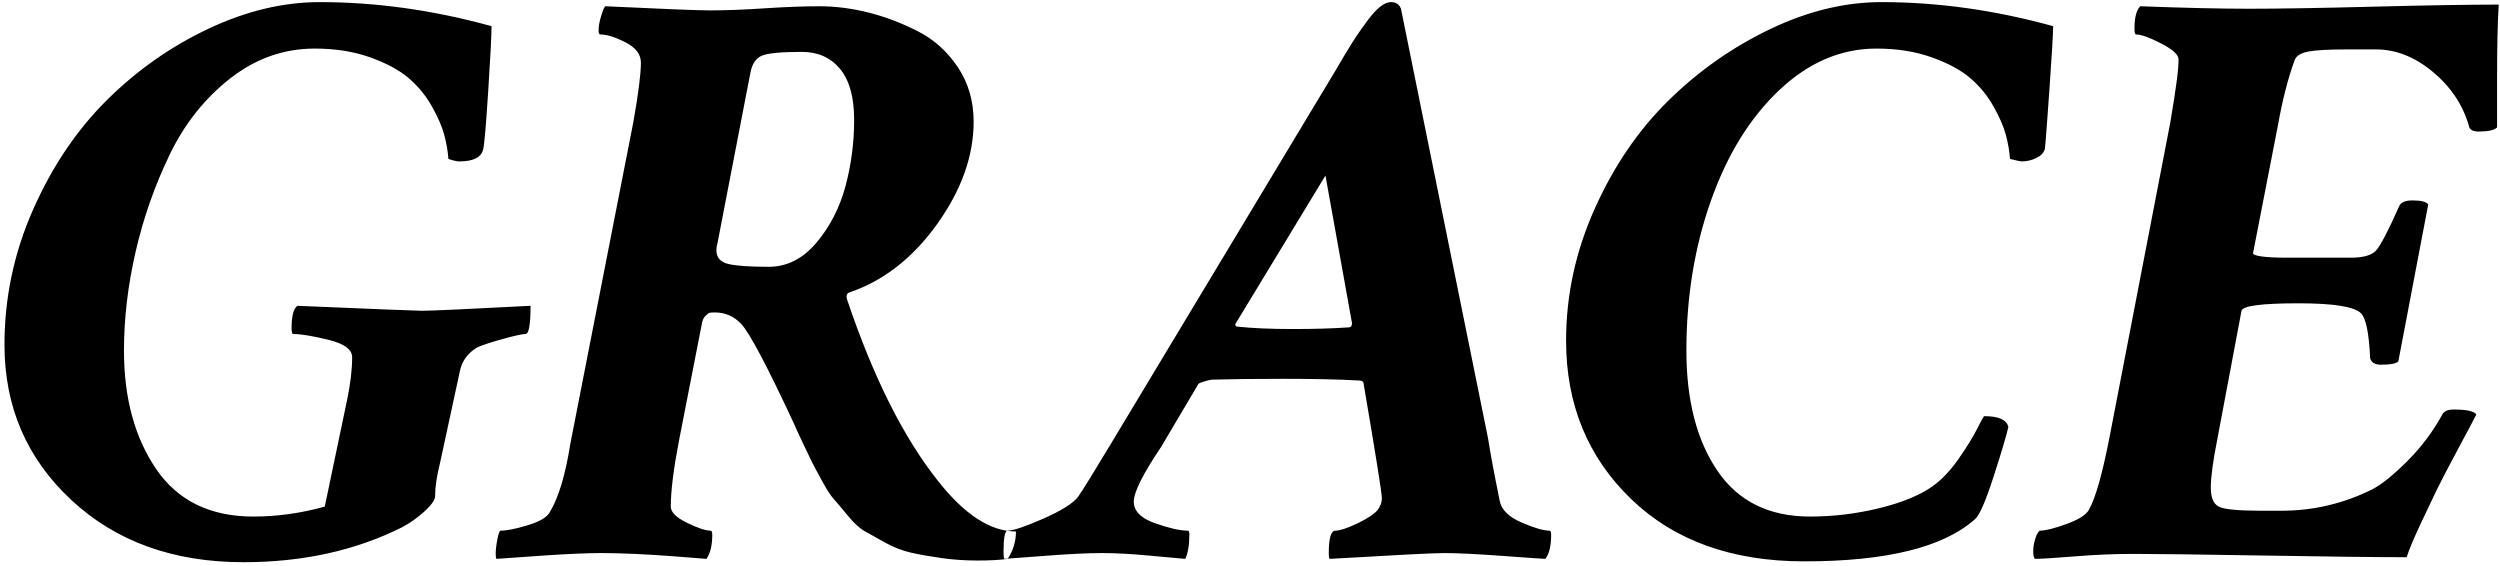 <svg xmlns="http://www.w3.org/2000/svg" width="459" height="104" viewBox="0 0 459 104"><path fill-rule="evenodd" d="M73.795,96.82 C65.264,101.086 55.565,103.219 44.697,103.219 C31.799,103.219 21.262,99.41 13.086,91.793 C4.91,84.176 0.822,74.68 0.822,63.305 C0.822,54.672 2.574,46.395 6.078,38.473 C9.582,30.551 14.102,23.848 19.637,18.363 C25.172,12.879 31.393,8.512 38.299,5.262 C45.205,2.012 52.01,0.387 58.713,0.387 C69.072,0.387 79.584,1.859 90.248,4.805 C90.248,6.43 90.045,10.391 89.639,16.688 C89.232,22.984 88.928,26.539 88.725,27.352 C88.42,28.875 86.947,29.637 84.307,29.637 C83.9,29.637 83.24,29.484 82.326,29.18 C82.225,27.758 81.971,26.285 81.564,24.762 C81.158,23.238 80.396,21.486 79.279,19.506 C78.162,17.525 76.74,15.799 75.014,14.326 C73.287,12.854 70.926,11.584 67.93,10.518 C64.934,9.451 61.557,8.918 57.799,8.918 C52.111,8.918 46.932,10.746 42.26,14.402 C37.588,18.059 33.881,22.73 31.139,28.418 C28.396,34.105 26.314,40.047 24.893,46.242 C23.471,52.438 22.76,58.48 22.76,64.371 C22.76,73.106 24.74,80.367 28.701,86.156 C32.662,91.945 38.603,94.84 46.525,94.84 C50.893,94.84 55.26,94.23 59.627,93.012 L63.74,73.359 C64.35,70.414 64.654,67.824 64.654,65.59 C64.654,64.168 63.207,63.102 60.312,62.391 C57.418,61.68 55.26,61.324 53.838,61.324 C53.635,61.324 53.533,60.969 53.533,60.258 C53.533,58.023 53.889,56.652 54.6,56.145 C68.92,56.754 76.537,57.059 77.451,57.059 C79.178,57.059 85.83,56.754 97.408,56.145 C97.408,59.598 97.104,61.324 96.494,61.324 C95.885,61.324 94.488,61.629 92.305,62.238 C90.121,62.848 88.572,63.355 87.658,63.762 C85.932,64.777 84.865,66.199 84.459,68.027 L80.803,84.938 C80.193,87.375 79.889,89.406 79.889,91.031 C79.889,91.742 79.254,92.682 77.984,93.85 C76.715,95.018 75.318,96.008 73.795,96.82 Z M150.424,1.148 C153.369,1.148 156.365,1.529 159.412,2.291 C162.459,3.053 165.48,4.195 168.477,5.719 C171.473,7.242 173.936,9.451 175.865,12.346 C177.795,15.24 178.76,18.566 178.76,22.324 C178.76,28.621 176.525,34.893 172.057,41.139 C167.588,47.385 162.205,51.574 155.908,53.707 C155.4,53.91 155.299,54.418 155.604,55.23 C160.377,69.348 165.912,80.367 172.209,88.289 C177.084,94.484 181.857,97.582 186.529,97.582 C186.529,99.41 186.021,101.086 185.006,102.609 C183.584,102.813 181.756,102.914 179.521,102.914 C177.186,102.914 174.951,102.762 172.818,102.457 C170.686,102.152 168.832,101.822 167.258,101.467 C165.684,101.111 164.109,100.502 162.535,99.639 C160.961,98.775 159.691,98.064 158.727,97.506 C157.762,96.947 156.721,95.982 155.604,94.611 C154.486,93.24 153.648,92.25 153.09,91.641 C152.531,91.031 151.795,89.889 150.881,88.213 C149.967,86.537 149.357,85.395 149.053,84.785 C148.748,84.176 148.164,82.957 147.301,81.129 C146.437,79.301 145.904,78.133 145.701,77.625 C140.826,67.164 137.627,61.121 136.104,59.496 C134.783,58.074 133.158,57.363 131.229,57.363 C130.721,57.363 130.391,57.389 130.238,57.439 C130.086,57.49 129.832,57.693 129.477,58.049 C129.121,58.404 128.893,58.988 128.791,59.801 L124.678,80.824 C123.662,86.105 123.154,90.168 123.154,93.012 C123.154,94.027 124.145,95.018 126.125,95.982 C128.105,96.947 129.553,97.43 130.467,97.43 C130.67,97.43 130.771,97.684 130.771,98.191 C130.771,100.121 130.416,101.594 129.705,102.609 C128.486,102.508 126.557,102.355 123.916,102.152 C121.275,101.949 118.813,101.797 116.527,101.695 C114.242,101.594 112.186,101.543 110.357,101.543 C107.818,101.543 104.289,101.695 99.77,102 C95.25,102.305 92.381,102.508 91.162,102.609 C91.061,102.508 91.01,102.203 91.01,101.695 C91.01,100.984 91.111,100.096 91.314,99.029 C91.518,97.963 91.721,97.43 91.924,97.43 C93.041,97.43 94.691,97.1 96.875,96.439 C99.059,95.779 100.404,94.992 100.912,94.078 C102.537,91.437 103.807,87.223 104.721,81.434 L116.299,22.324 C117.213,17.145 117.67,13.539 117.67,11.508 C117.67,9.984 116.73,8.74 114.852,7.775 C112.973,6.811 111.424,6.328 110.205,6.328 C110.002,6.328 109.9,6.074 109.9,5.566 C109.9,4.855 110.053,3.992 110.357,2.977 C110.662,1.961 110.916,1.352 111.119,1.148 C121.783,1.656 128.232,1.91 130.467,1.91 C133.209,1.91 136.51,1.783 140.369,1.529 C144.229,1.275 147.58,1.148 150.424,1.148 Z M147.225,9.527 C143.467,9.527 141.029,9.756 139.912,10.213 C138.795,10.67 138.084,11.711 137.779,13.336 L131.686,44.871 C131.584,45.176 131.533,45.531 131.533,45.938 C131.533,47.258 132.244,48.096 133.666,48.451 C135.088,48.807 137.576,48.984 141.131,48.984 C144.482,48.984 147.402,47.512 149.891,44.566 C152.379,41.621 154.156,38.168 155.223,34.207 C156.289,30.246 156.822,26.184 156.822,22.02 C156.822,17.855 155.959,14.732 154.232,12.65 C152.506,10.568 150.17,9.527 147.225,9.527 Z M235.584,69.551 C230.303,69.551 225.986,69.602 222.635,69.703 C222.33,69.703 221.848,69.805 221.188,70.008 C220.527,70.211 220.146,70.363 220.045,70.465 L213.189,82.043 C209.838,87.02 208.162,90.371 208.162,92.098 C208.162,93.824 209.457,95.145 212.047,96.059 C214.637,96.973 216.643,97.43 218.064,97.43 C218.268,97.43 218.369,97.633 218.369,98.039 C218.369,100.07 218.115,101.594 217.607,102.609 C216.389,102.508 214.154,102.305 210.904,102 C207.654,101.695 204.811,101.543 202.373,101.543 C199.834,101.543 196.559,101.695 192.547,102 C188.535,102.305 185.818,102.508 184.396,102.609 C184.295,102.406 184.244,102 184.244,101.391 C184.244,98.75 184.498,97.43 185.006,97.43 C186.021,97.43 188.205,96.693 191.557,95.221 C194.908,93.748 197.041,92.402 197.955,91.184 C198.869,89.863 200.85,86.664 203.896,81.586 L245.334,12.727 C245.436,12.523 245.943,11.66 246.857,10.137 C247.771,8.613 248.482,7.471 248.99,6.709 C249.498,5.947 250.184,4.982 251.047,3.814 C251.91,2.646 252.697,1.783 253.408,1.225 C254.119,0.666 254.779,0.387 255.389,0.387 C256.303,0.387 256.912,0.793 257.217,1.605 L273.213,80.52 C273.619,83.16 274.33,86.969 275.346,91.945 C275.65,93.57 276.971,94.891 279.307,95.906 C281.643,96.922 283.369,97.43 284.486,97.43 C284.689,97.43 284.791,97.684 284.791,98.191 C284.791,100.223 284.436,101.695 283.725,102.609 C283.42,102.609 280.855,102.432 276.031,102.076 C271.207,101.721 267.576,101.543 265.139,101.543 C263.209,101.543 256.201,101.898 244.115,102.609 C244.014,102.508 243.963,102.152 243.963,101.543 C243.963,98.801 244.369,97.43 245.182,97.43 C245.994,97.43 247.314,96.998 249.143,96.135 C250.971,95.271 252.24,94.434 252.951,93.621 C253.459,92.91 253.713,92.199 253.713,91.488 C253.713,90.574 252.596,83.566 250.361,70.465 C250.361,70.059 250.057,69.855 249.447,69.855 C245.791,69.652 241.17,69.551 235.584,69.551 Z M237.412,60.41 C241.272,60.41 244.674,60.309 247.619,60.105 C248.025,60.105 248.229,59.852 248.229,59.344 L243.354,32.227 L226.9,59.344 C226.799,59.445 226.773,59.572 226.824,59.725 C226.875,59.877 226.951,59.953 227.053,59.953 C229.795,60.258 233.248,60.41 237.412,60.41 Z M345.424,0.387 C355.783,0.387 366.295,1.859 376.959,4.805 C376.959,6.023 376.73,9.908 376.273,16.459 C375.816,23.01 375.537,26.641 375.436,27.352 C375.232,28.063 374.699,28.621 373.836,29.027 C372.973,29.434 372.084,29.637 371.17,29.637 C370.967,29.637 370.256,29.484 369.037,29.18 C368.936,27.758 368.682,26.285 368.275,24.762 C367.869,23.238 367.107,21.486 365.99,19.506 C364.873,17.525 363.451,15.799 361.725,14.326 C359.998,12.854 357.637,11.584 354.641,10.518 C351.645,9.451 348.268,8.918 344.51,8.918 C338.01,8.918 332.068,11.457 326.686,16.535 C321.303,21.613 317.113,28.393 314.117,36.873 C311.121,45.354 309.623,54.519 309.623,64.371 C309.623,73.512 311.527,80.875 315.336,86.461 C319.145,92.047 324.807,94.84 332.322,94.84 C336.588,94.84 340.803,94.332 344.967,93.316 C349.131,92.301 352.381,90.98 354.717,89.355 C356.443,88.137 358.068,86.436 359.592,84.252 C361.115,82.068 362.258,80.215 363.02,78.691 C363.781,77.168 364.213,76.406 364.314,76.406 C366.955,76.406 368.428,77.066 368.732,78.387 C368.428,79.809 367.539,82.805 366.066,87.375 C364.594,91.945 363.451,94.586 362.639,95.297 C356.85,100.477 346.389,103.066 331.256,103.066 C317.951,103.066 307.338,99.232 299.416,91.564 C291.494,83.896 287.533,74.223 287.533,62.543 C287.533,54.215 289.285,46.141 292.789,38.32 C296.293,30.5 300.812,23.873 306.348,18.439 C311.883,13.006 318.103,8.639 325.01,5.338 C331.916,2.037 338.721,0.387 345.424,0.387 Z M391.736,101.695 C388.283,101.695 384.678,101.848 380.92,102.152 C377.162,102.457 374.725,102.609 373.607,102.609 C373.404,102.406 373.303,101.949 373.303,101.238 C373.303,100.629 373.379,100.02 373.531,99.41 C373.684,98.801 373.861,98.318 374.064,97.963 C374.268,97.607 374.42,97.43 374.521,97.43 C375.537,97.43 377.162,97.023 379.396,96.211 C381.631,95.398 383.002,94.535 383.51,93.621 C384.729,91.488 385.998,87.02 387.318,80.215 L398.439,22.629 C399.557,16.129 400.064,12.168 399.963,10.746 C399.861,9.934 398.77,8.994 396.688,7.928 C394.605,6.861 393.107,6.328 392.193,6.328 C391.99,6.328 391.889,5.973 391.889,5.262 C391.889,3.23 392.244,1.859 392.955,1.148 C401.08,1.453 407.732,1.605 412.912,1.605 C418.295,1.605 425.912,1.479 435.764,1.225 C445.615,0.971 453.283,0.844 458.768,0.844 C458.564,3.891 458.463,8.512 458.463,14.707 L458.463,23.391 C457.955,23.898 456.838,24.152 455.111,24.152 C453.994,24.152 453.385,23.797 453.283,23.086 C452.166,19.227 449.957,15.926 446.656,13.184 C443.355,10.441 439.877,9.07 436.221,9.07 L430.889,9.07 C427.639,9.07 425.303,9.197 423.881,9.451 C422.459,9.705 421.596,10.238 421.291,11.051 C420.072,14.402 419.057,18.363 418.244,22.934 L413.674,46.395 C413.572,46.699 414.08,46.928 415.197,47.08 C416.314,47.232 417.787,47.309 419.615,47.309 L431.65,47.309 C433.885,47.309 435.408,46.877 436.221,46.014 C437.033,45.15 438.455,42.434 440.486,37.863 C440.791,37.152 441.604,36.797 442.924,36.797 C444.549,36.797 445.514,37.051 445.818,37.559 L440.334,66.352 C439.928,66.758 438.861,66.961 437.135,66.961 C436.018,66.961 435.357,66.555 435.154,65.742 C434.951,61.172 434.393,58.43 433.479,57.516 C432.26,56.297 428.451,55.688 422.053,55.688 C415.248,55.688 411.744,56.145 411.541,57.059 L407.123,80.52 C406.311,84.582 405.904,87.578 405.904,89.508 C405.904,91.336 406.387,92.504 407.352,93.012 C408.316,93.52 410.932,93.773 415.197,93.773 L418.854,93.773 C424.744,93.773 430.33,92.453 435.611,89.812 C437.338,88.898 439.471,87.172 442.01,84.633 C444.549,82.094 446.682,79.25 448.408,76.102 C448.713,75.492 449.424,75.188 450.541,75.188 C452.877,75.188 454.248,75.492 454.654,76.102 C454.248,76.914 453.131,79.021 451.303,82.424 C449.475,85.826 448.154,88.365 447.342,90.041 C446.529,91.717 445.539,93.799 444.371,96.287 C443.203,98.775 442.365,100.781 441.857,102.305 C436.475,102.305 427.791,102.203 415.807,102 C403.822,101.797 395.799,101.695 391.736,101.695 Z"/></svg>